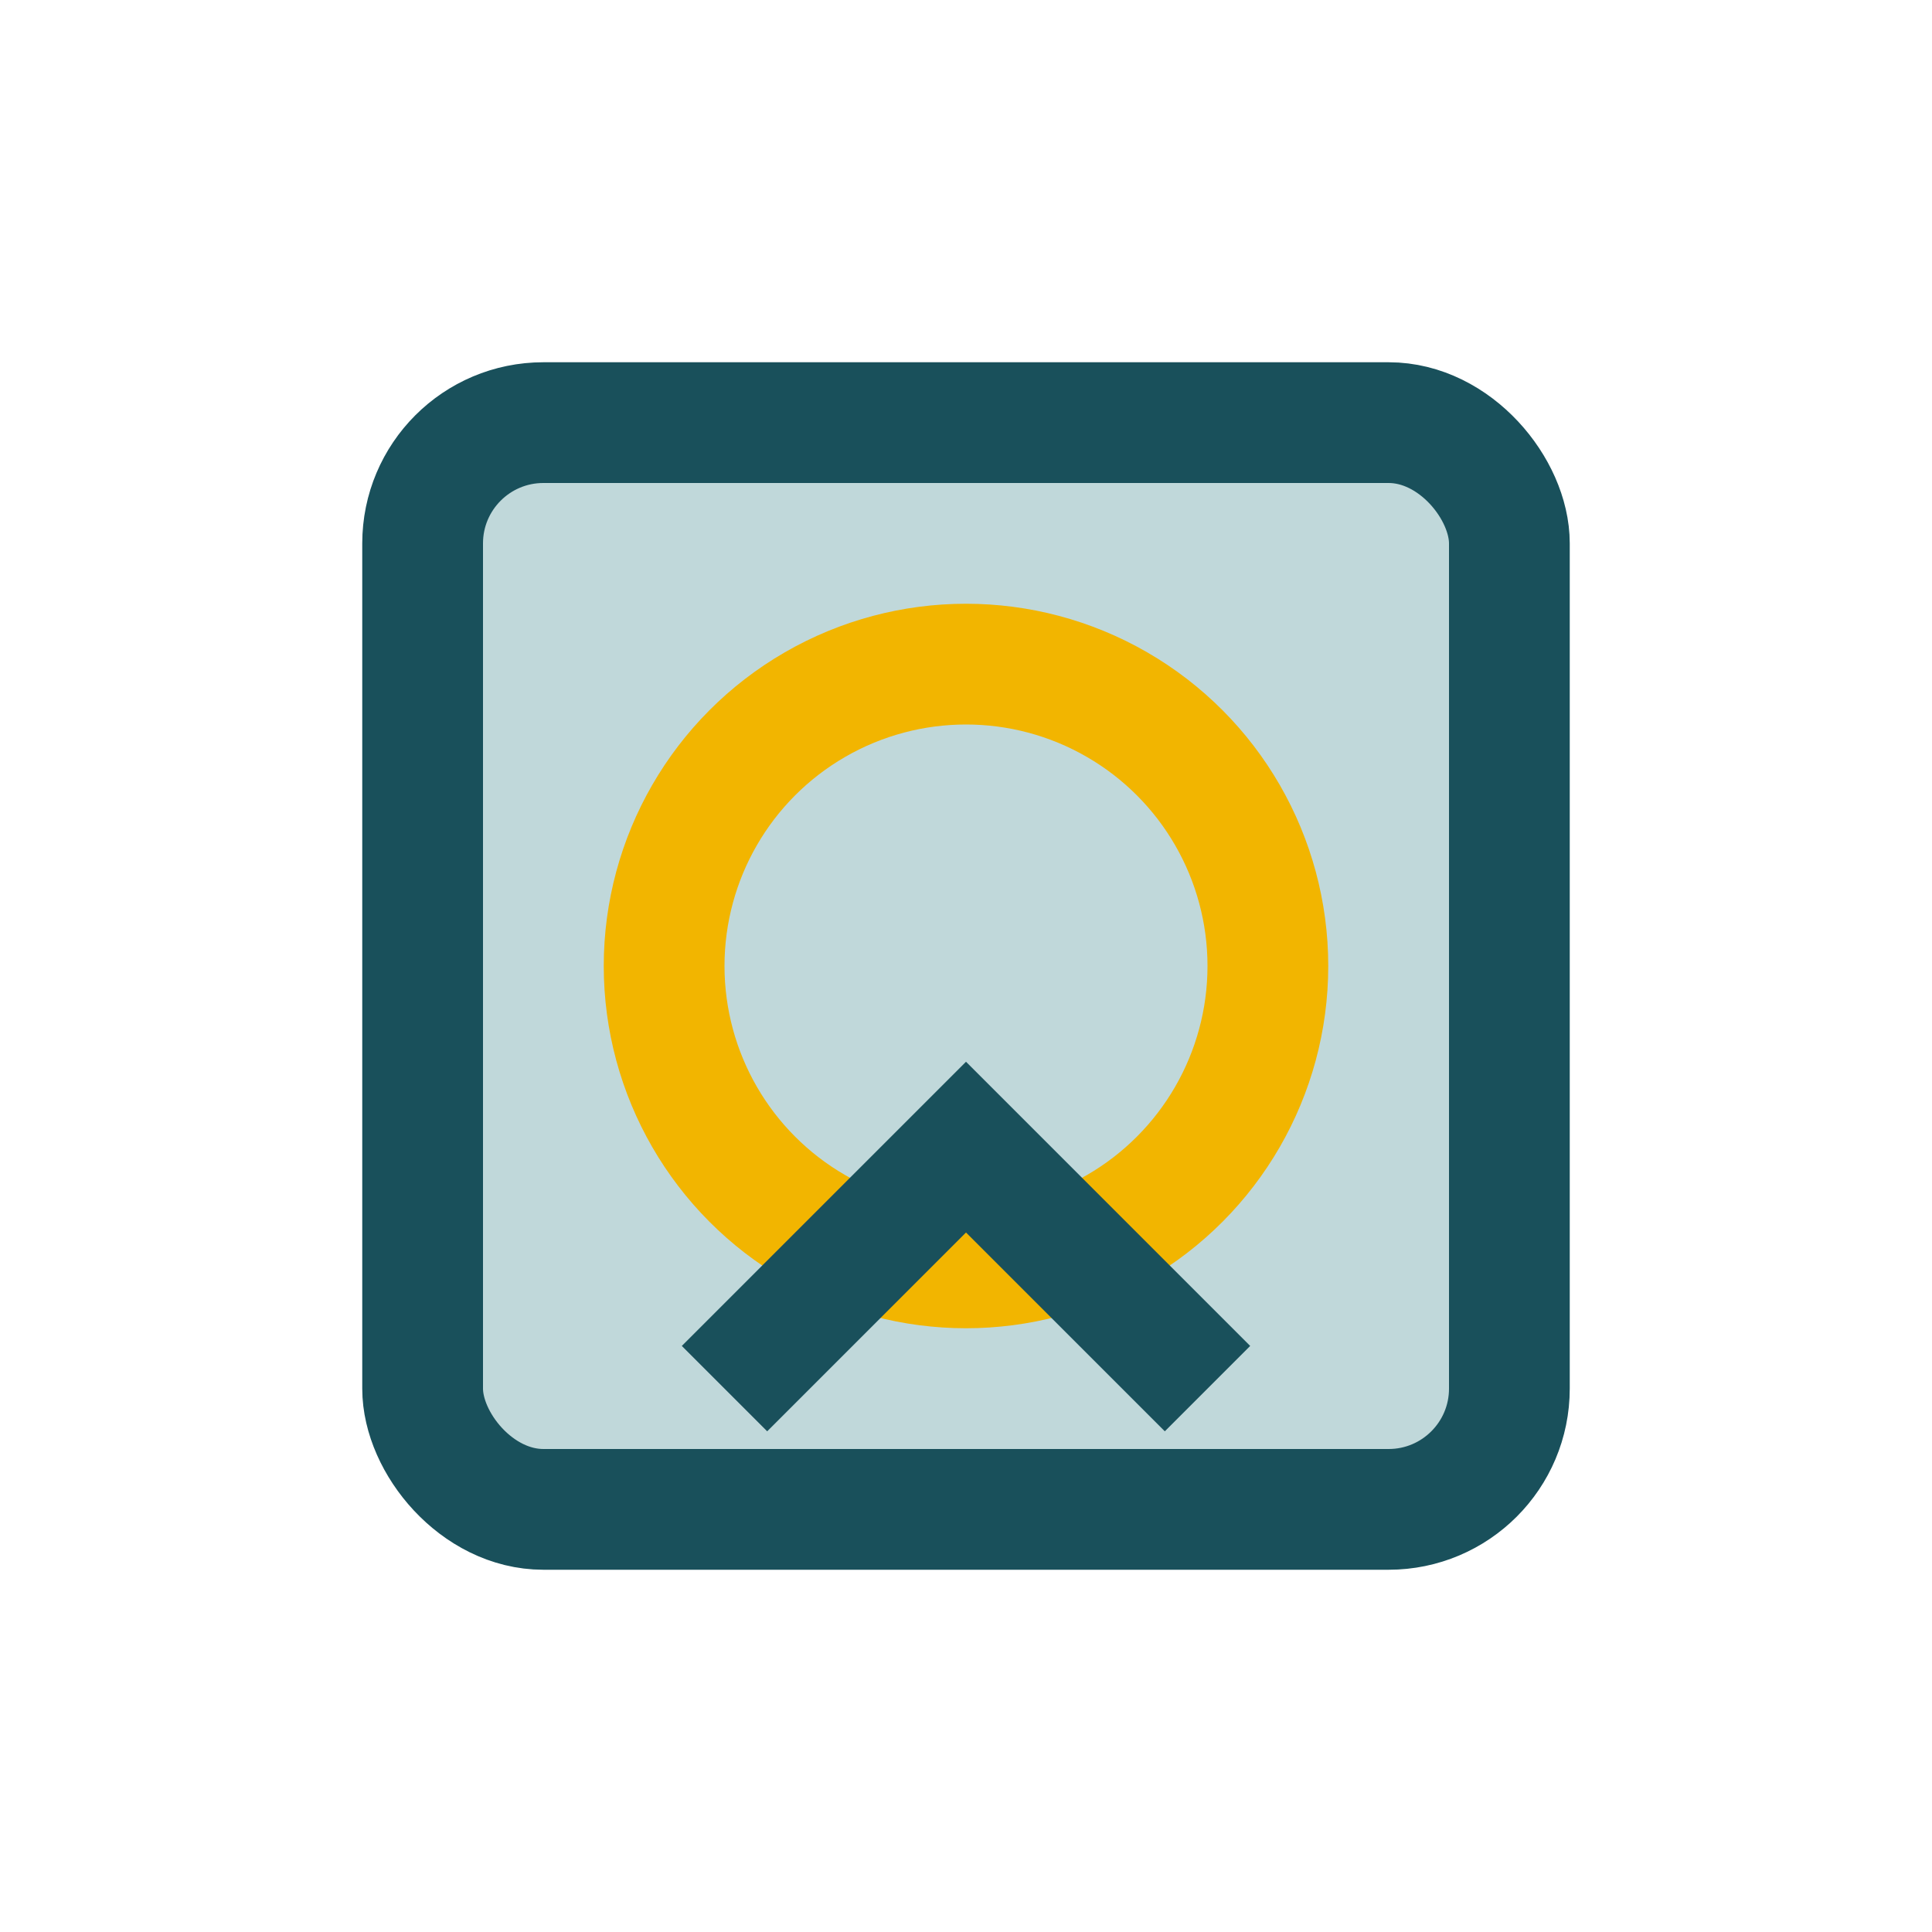 <?xml version="1.0" encoding="UTF-8"?>
<svg xmlns="http://www.w3.org/2000/svg" width="32" height="32" viewBox="0 0 32 32"><rect x="7" y="7" width="18" height="18" rx="2" fill="#C0D8DA" stroke="#19505B" stroke-width="2"/><circle cx="16" cy="16" r="5" fill="none" stroke="#F2B500" stroke-width="2"/><polyline points="12,23 16,19 20,23" fill="none" stroke="#19505B" stroke-width="2"/></svg>